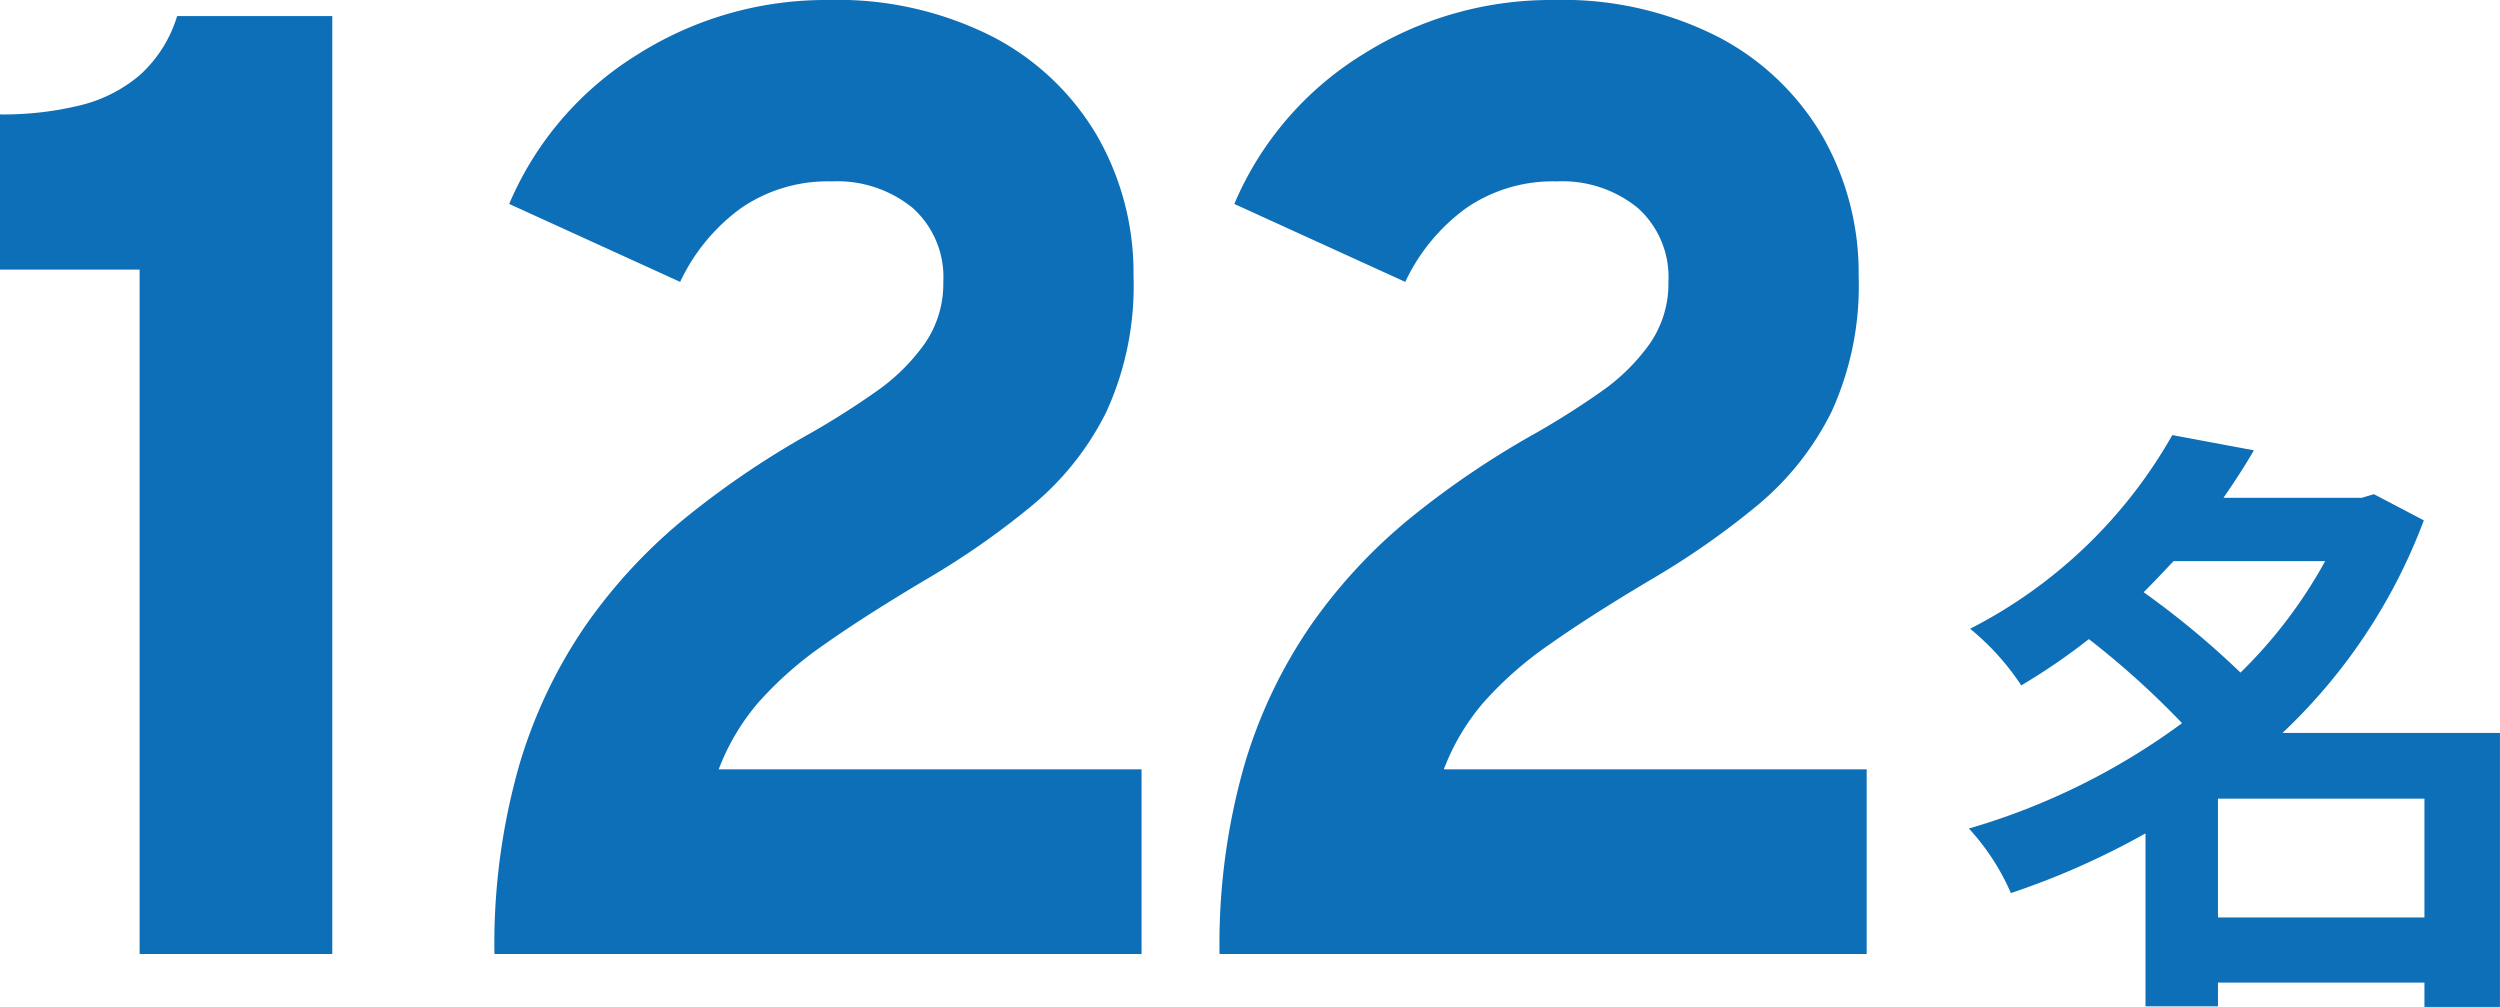 <svg xmlns="http://www.w3.org/2000/svg" width="205.246" height="82.67" viewBox="0 0 205.246 82.67">
  <path id="パス_17153" data-name="パス 17153" d="M15.07,0V-56.188H3.608V-68.926a26.568,26.568,0,0,0,6.567-.743,11.854,11.854,0,0,0,4.928-2.5A10.715,10.715,0,0,0,18.15-77H30.888V0ZM44.2,0a53.5,53.5,0,0,1,2-15.373,40.322,40.322,0,0,1,5.544-11.682,43.526,43.526,0,0,1,8.288-8.871,72.408,72.408,0,0,1,10.219-6.887q2.761-1.584,5.236-3.327a16.333,16.333,0,0,0,4.02-3.943,8.639,8.639,0,0,0,1.545-5.094,7.619,7.619,0,0,0-2.508-6.066,9.791,9.791,0,0,0-6.666-2.184,12.543,12.543,0,0,0-7.419,2.184,15.754,15.754,0,0,0-5.011,6.066l-14.036-6.4A26.634,26.634,0,0,1,55.918-73.826,28.891,28.891,0,0,1,71.588-78.32a28.115,28.115,0,0,1,13.58,3.047,21.29,21.29,0,0,1,8.558,8.184A22.582,22.582,0,0,1,96.668-55.66a24.868,24.868,0,0,1-2.222,11.138,23.573,23.573,0,0,1-6.055,7.661A65.745,65.745,0,0,1,79.728-30.8q-5.081,3.014-8.436,5.384a29.936,29.936,0,0,0-5.423,4.769,18.485,18.485,0,0,0-3.257,5.489H97.328V0ZM103.73,0a53.5,53.5,0,0,1,2-15.373,40.322,40.322,0,0,1,5.544-11.682,43.526,43.526,0,0,1,8.288-8.871,72.408,72.408,0,0,1,10.219-6.887q2.761-1.584,5.236-3.327a16.332,16.332,0,0,0,4.02-3.943,8.639,8.639,0,0,0,1.545-5.094,7.619,7.619,0,0,0-2.508-6.066,9.791,9.791,0,0,0-6.666-2.184,12.543,12.543,0,0,0-7.419,2.184,15.754,15.754,0,0,0-5.011,6.066l-14.036-6.4A26.634,26.634,0,0,1,115.45-73.826,28.891,28.891,0,0,1,131.12-78.32a28.115,28.115,0,0,1,13.58,3.047,21.29,21.29,0,0,1,8.558,8.184A22.582,22.582,0,0,1,156.2-55.66a24.869,24.869,0,0,1-2.222,11.138,23.573,23.573,0,0,1-6.055,7.661A65.745,65.745,0,0,1,139.26-30.8q-5.081,3.014-8.436,5.384a29.936,29.936,0,0,0-5.423,4.769,18.485,18.485,0,0,0-3.257,5.489H156.86V0ZM185.7-3v-9.75h16.95V-3Zm8.8-29.25a39.186,39.186,0,0,1-6.95,9.15,70.506,70.506,0,0,0-7.95-6.6c.85-.85,1.65-1.7,2.45-2.55Zm14.35,14.1H191A46.286,46.286,0,0,0,202.6-35.6l-4.1-2.15-1,.3h-11.35c.9-1.3,1.75-2.6,2.5-3.9l-6.7-1.25a39.943,39.943,0,0,1-16.6,15.9,20.71,20.71,0,0,1,4.2,4.65,51.463,51.463,0,0,0,5.55-3.8,69.454,69.454,0,0,1,7.65,6.9,55.587,55.587,0,0,1-17.5,8.65A19,19,0,0,1,168.7-5a64.1,64.1,0,0,0,11.05-4.9V4.3h5.95V2.35h16.95v2h6.2Z" transform="translate(-3.608 78.32)" fill="#0d6fb8"/>
</svg>
